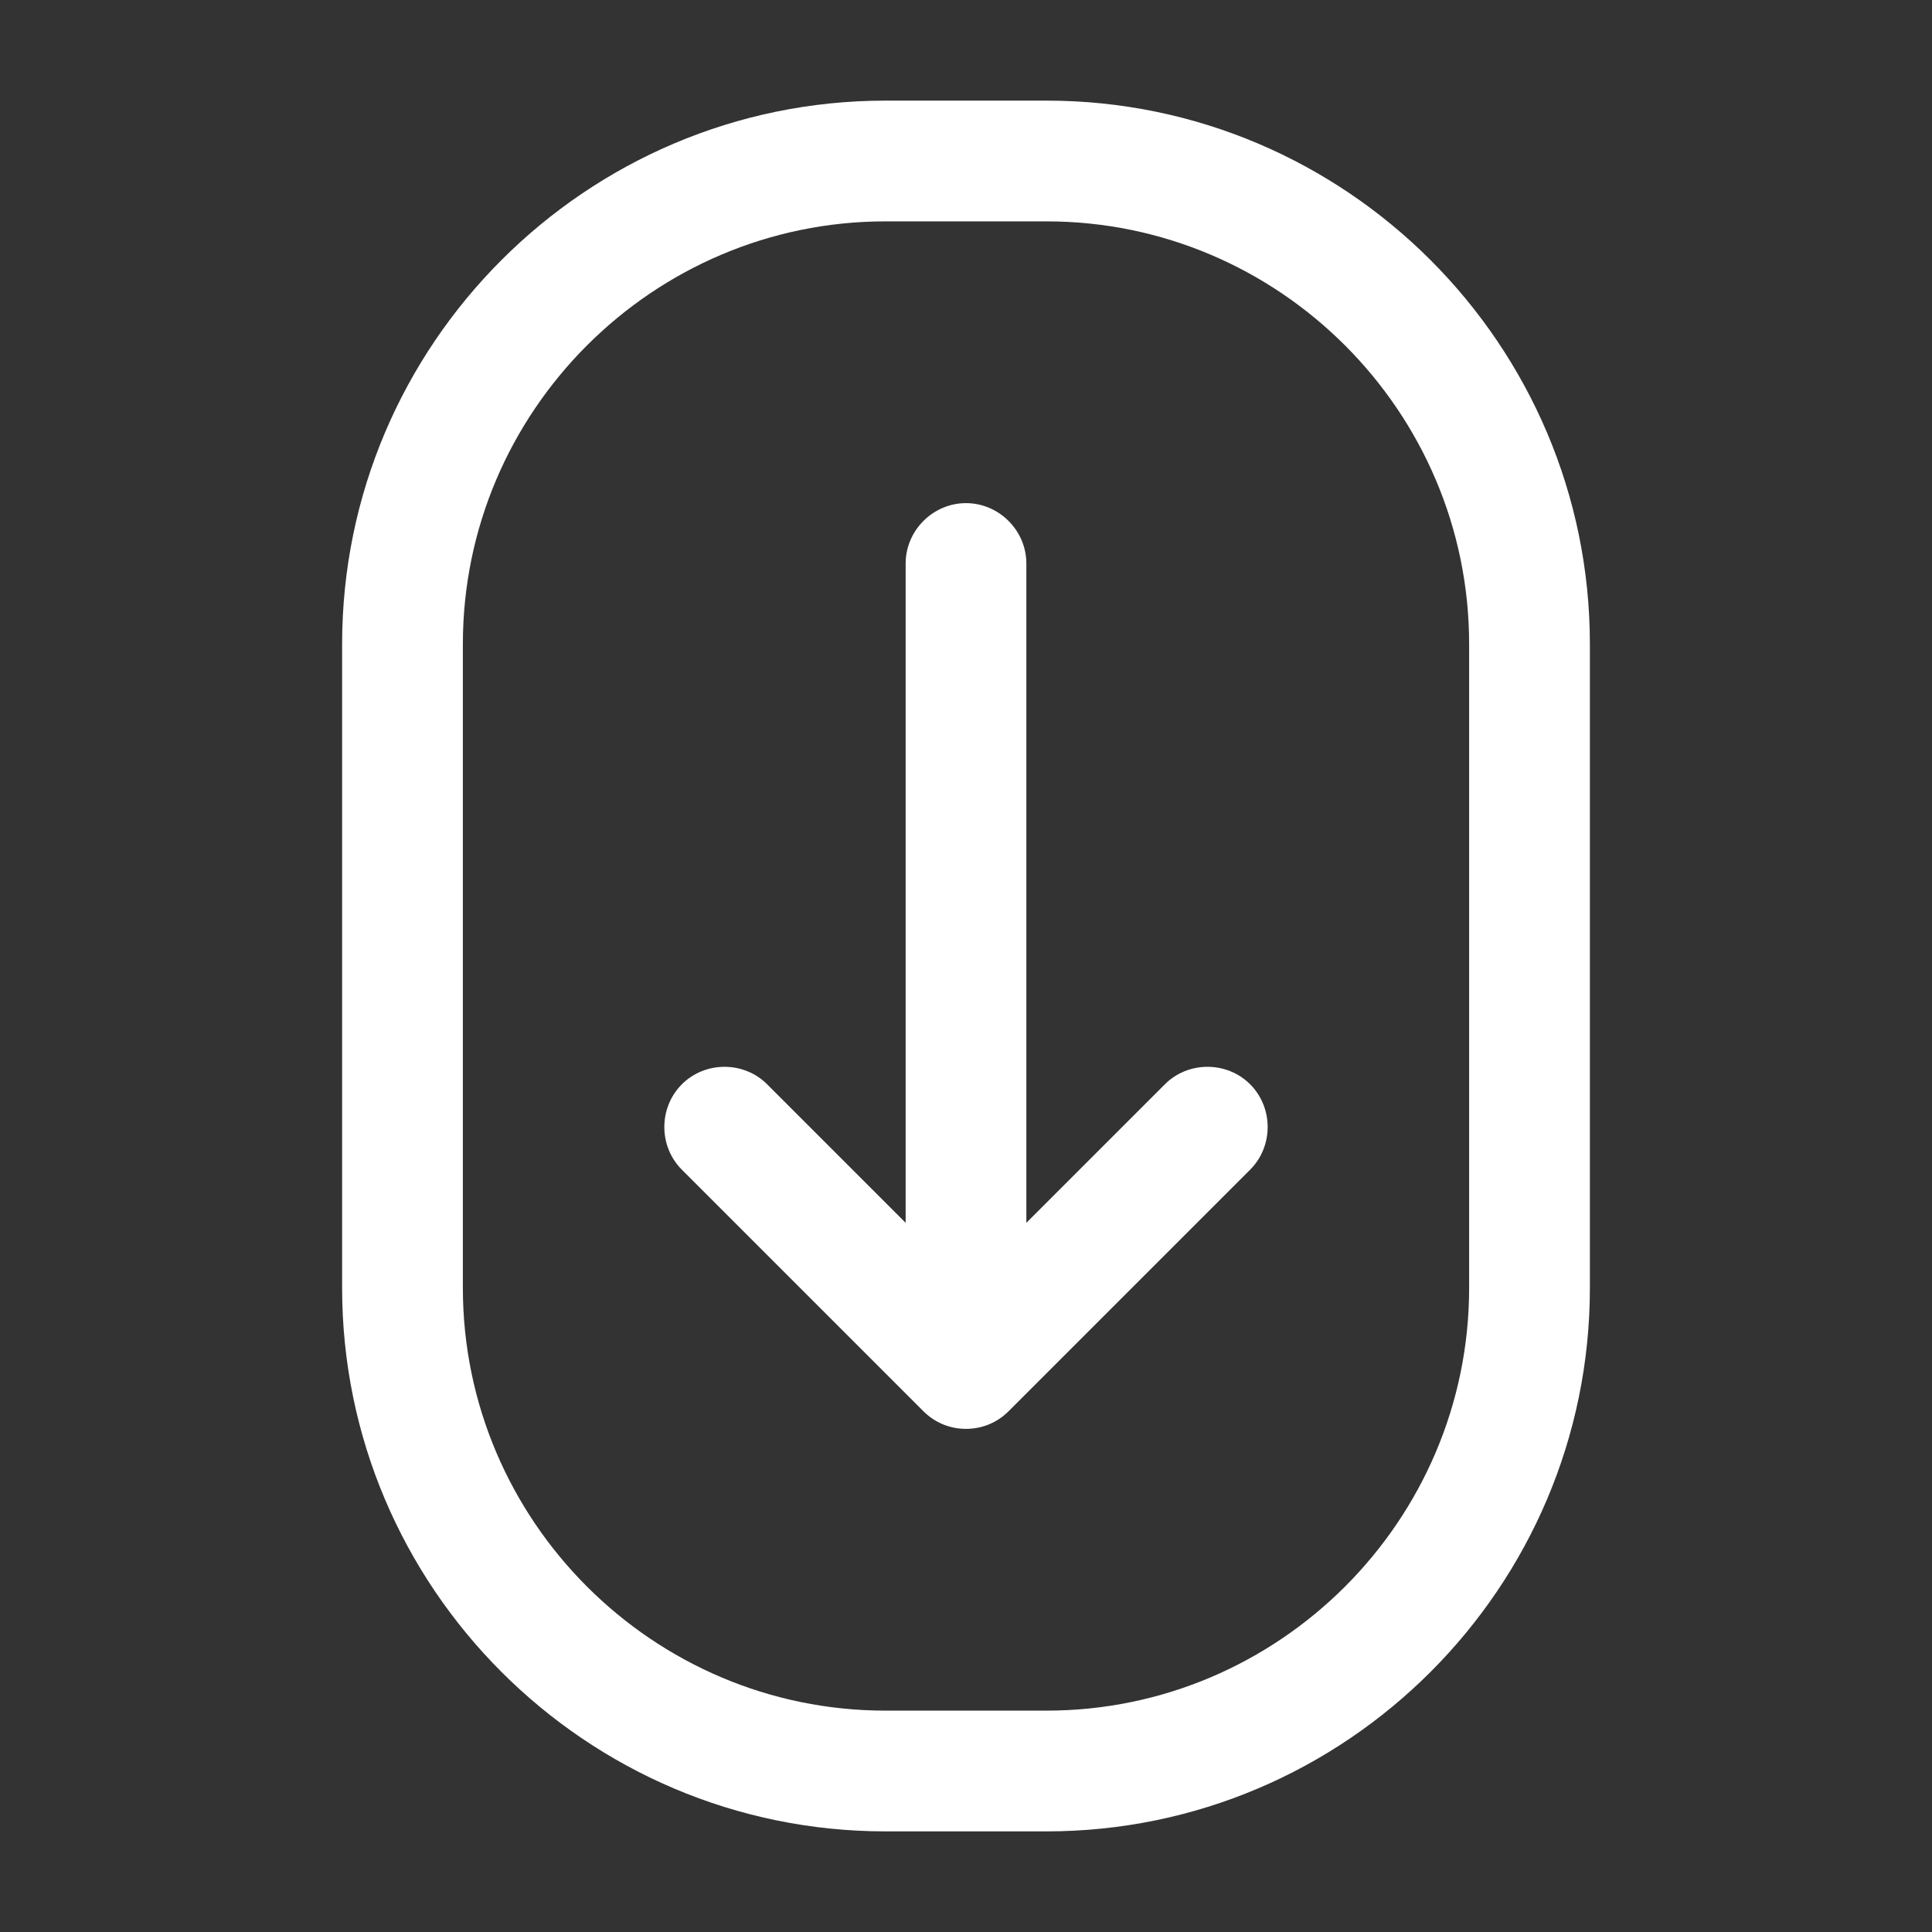 <svg width="50" height="50" viewBox="0 0 50 50" fill="none" xmlns="http://www.w3.org/2000/svg">
<rect x="0" y="0" width="50" height="50" fill="#333333" stroke="none"/>
<path d="M27.083 2.604H22.917C15.167 2.604 8.854 8.917 8.854 16.667V33.333C8.854 41.083 15.167 47.396 22.917 47.396H27.083C34.833 47.396 41.146 41.083 41.146 33.333V16.667C41.146 8.917 34.833 2.604 27.083 2.604ZM38.021 33.333C38.021 39.354 33.104 44.271 27.083 44.271H22.917C16.896 44.271 11.979 39.354 11.979 33.333V16.667C11.979 10.646 16.896 5.729 22.917 5.729H27.083C33.104 5.729 38.021 10.646 38.021 16.667V33.333ZM32.354 28.062C32.958 28.667 32.958 29.667 32.354 30.271L26.104 36.521C25.792 36.833 25.396 36.979 25 36.979C24.604 36.979 24.208 36.833 23.896 36.521L17.646 30.271C17.042 29.667 17.042 28.667 17.646 28.062C18.25 27.458 19.25 27.458 19.854 28.062L23.438 31.646V14.583C23.438 13.729 24.146 13.021 25 13.021C25.854 13.021 26.562 13.729 26.562 14.583V31.646L30.146 28.062C30.75 27.458 31.75 27.458 32.354 28.062Z" fill="white"/>
</svg>
